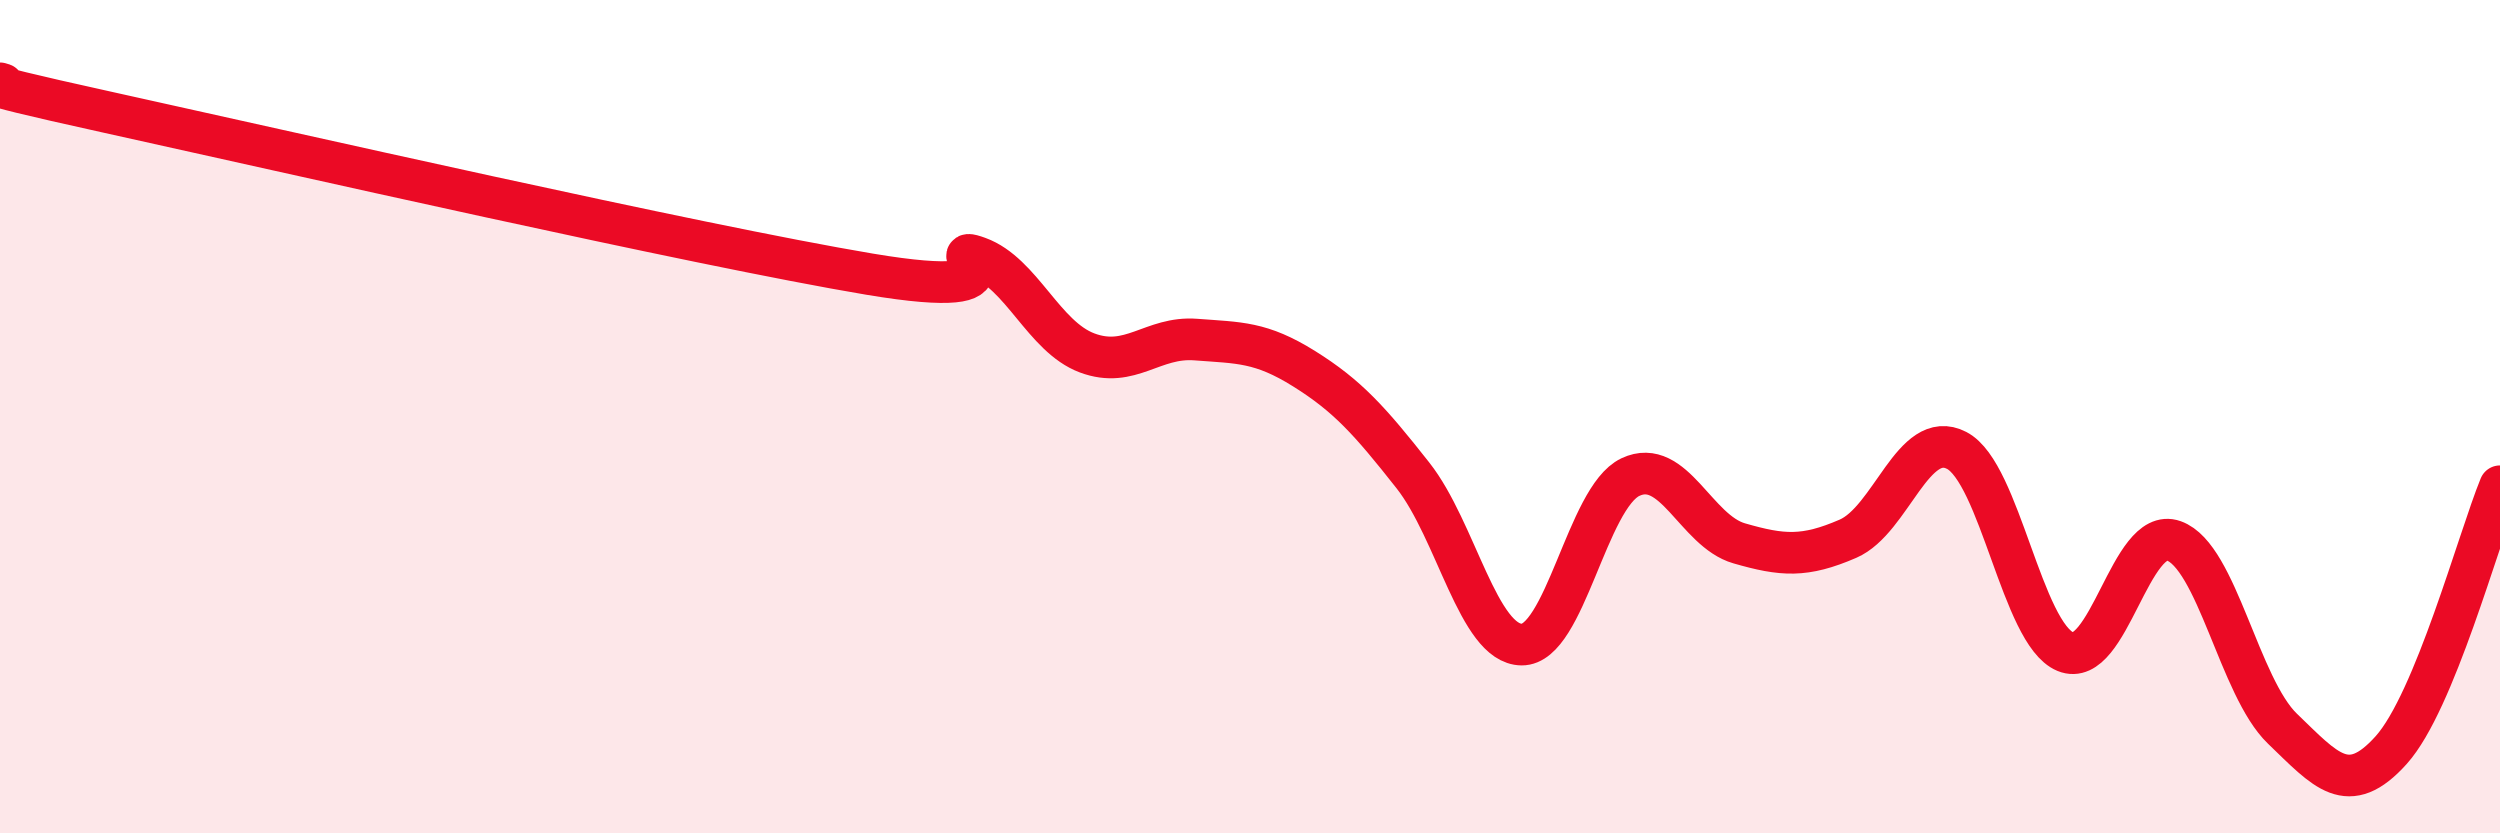 
    <svg width="60" height="20" viewBox="0 0 60 20" xmlns="http://www.w3.org/2000/svg">
      <path
        d="M 0,2 C 0.52,2.14 -1.56,1.78 2.61,2.7 C 6.78,3.62 16.7,5.88 20.87,6.58 C 25.04,7.28 22.44,5.8 23.48,6.18 C 24.52,6.56 25.05,8.08 26.09,8.47 C 27.13,8.86 27.66,8.07 28.7,8.15 C 29.74,8.23 30.26,8.2 31.3,8.85 C 32.34,9.5 32.87,10.09 33.91,11.41 C 34.95,12.73 35.48,15.46 36.52,15.47 C 37.56,15.48 38.09,11.94 39.13,11.45 C 40.17,10.96 40.7,12.74 41.74,13.04 C 42.78,13.34 43.31,13.38 44.35,12.93 C 45.39,12.48 45.92,10.27 46.96,10.81 C 48,11.35 48.53,15.21 49.57,15.64 C 50.61,16.07 51.13,12.61 52.17,12.98 C 53.21,13.35 53.74,16.49 54.78,17.49 C 55.82,18.49 56.35,19.16 57.39,18 C 58.43,16.84 59.48,12.94 60,11.67L60 20L0 20Z"
        fill="#EB0A25"
        opacity="0.1"
        stroke-linecap="round"
        stroke-linejoin="round"
      />
      <path
        d="M 0,2 C 0.52,2.14 -1.56,1.78 2.61,2.7 C 6.78,3.62 16.7,5.88 20.87,6.58 C 25.04,7.28 22.44,5.8 23.48,6.18 C 24.52,6.56 25.05,8.08 26.09,8.47 C 27.13,8.86 27.66,8.07 28.7,8.15 C 29.74,8.23 30.26,8.2 31.3,8.85 C 32.34,9.5 32.87,10.09 33.91,11.41 C 34.95,12.73 35.48,15.46 36.52,15.47 C 37.56,15.48 38.09,11.94 39.13,11.45 C 40.17,10.96 40.7,12.74 41.74,13.04 C 42.78,13.34 43.31,13.38 44.35,12.93 C 45.39,12.48 45.92,10.27 46.96,10.81 C 48,11.35 48.53,15.21 49.57,15.64 C 50.61,16.07 51.13,12.61 52.17,12.98 C 53.21,13.35 53.74,16.49 54.78,17.49 C 55.82,18.49 56.35,19.16 57.39,18 C 58.43,16.84 59.48,12.94 60,11.67"
        stroke="#EB0A25"
        stroke-width="1"
        fill="none"
        stroke-linecap="round"
        stroke-linejoin="round"
      />
    </svg>
  